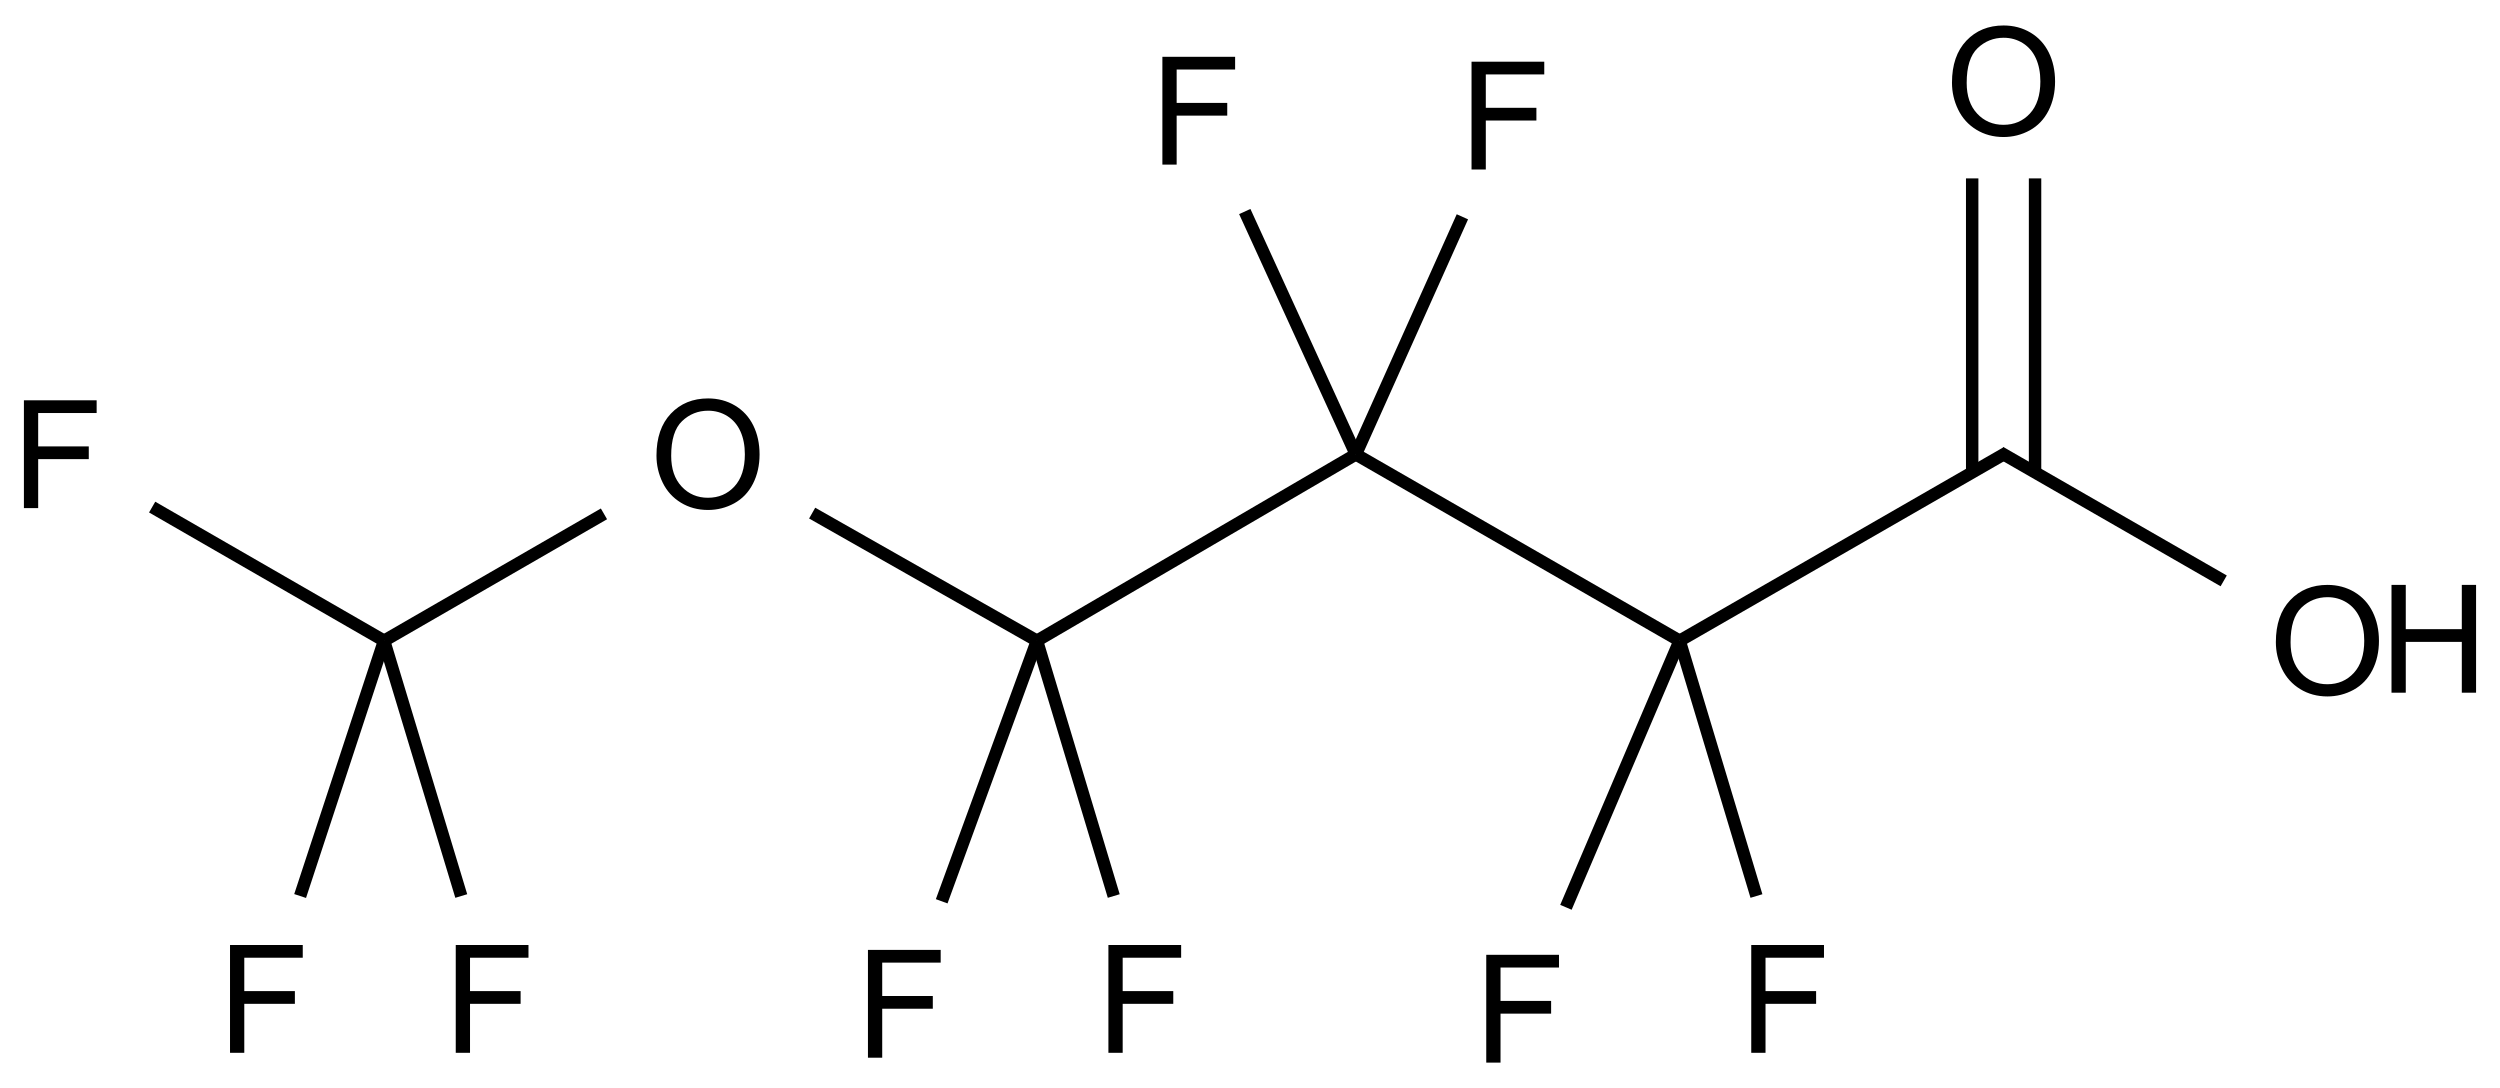 <?xml version="1.0" encoding="UTF-8"?>
<svg xmlns="http://www.w3.org/2000/svg" xmlns:xlink="http://www.w3.org/1999/xlink" width="664" height="289" viewBox="0 0 664 289">
<defs>
<g>
<g id="glyph-0-0">
<path d="M 5 0 L 5 -25 L 25 -25 L 25 0 Z M 5.625 -0.625 L 24.375 -0.625 L 24.375 -24.375 L 5.625 -24.375 Z M 5.625 -0.625 "/>
</g>
<g id="glyph-0-1">
<path d="M 1.934 -13.945 C 1.934 -18.695 3.207 -22.414 5.762 -25.105 C 8.309 -27.793 11.605 -29.137 15.645 -29.141 C 18.285 -29.137 20.668 -28.508 22.793 -27.246 C 24.914 -25.98 26.531 -24.219 27.645 -21.961 C 28.758 -19.703 29.312 -17.141 29.316 -14.277 C 29.312 -11.371 28.727 -8.773 27.559 -6.484 C 26.383 -4.191 24.723 -2.457 22.578 -1.277 C 20.426 -0.102 18.109 0.484 15.625 0.488 C 12.926 0.484 10.516 -0.164 8.398 -1.465 C 6.273 -2.766 4.668 -4.543 3.574 -6.797 C 2.48 -9.047 1.934 -11.43 1.934 -13.945 Z M 5.84 -13.887 C 5.836 -10.434 6.762 -7.715 8.621 -5.73 C 10.473 -3.746 12.801 -2.754 15.605 -2.754 C 18.453 -2.754 20.801 -3.754 22.645 -5.762 C 24.484 -7.762 25.406 -10.609 25.41 -14.297 C 25.406 -16.625 25.012 -18.656 24.227 -20.398 C 23.438 -22.133 22.285 -23.48 20.77 -24.441 C 19.25 -25.395 17.547 -25.875 15.664 -25.879 C 12.977 -25.875 10.668 -24.953 8.738 -23.113 C 6.801 -21.27 5.836 -18.195 5.84 -13.887 Z M 5.84 -13.887 "/>
</g>
<g id="glyph-0-2">
<path d="M 3.281 0 L 3.281 -28.633 L 22.598 -28.633 L 22.598 -25.254 L 7.07 -25.254 L 7.07 -16.387 L 20.508 -16.387 L 20.508 -13.008 L 7.07 -13.008 L 7.07 0 Z M 3.281 0 "/>
</g>
<g id="glyph-0-3">
<path d="M 3.203 0 L 3.203 -28.633 L 6.992 -28.633 L 6.992 -16.875 L 21.875 -16.875 L 21.875 -28.633 L 25.664 -28.633 L 25.664 0 L 21.875 0 L 21.875 -13.496 L 6.992 -13.496 L 6.992 0 Z M 3.203 0 "/>
</g>
</g>
</defs>
<path fill="none" stroke-width="0.033" stroke-linecap="butt" stroke-linejoin="miter" stroke="rgb(0%, 0%, 0%)" stroke-opacity="1" stroke-miterlimit="10" d="M 4.301 1.486 L 3.441 0.991 " transform="matrix(100, 0, 0, 100, 16.012, 21.582)"/>
<path fill="none" stroke-width="0.033" stroke-linecap="butt" stroke-linejoin="miter" stroke="rgb(0%, 0%, 0%)" stroke-opacity="1" stroke-miterlimit="10" d="M 2.594 1.486 L 3.441 0.991 " transform="matrix(100, 0, 0, 100, 16.012, 21.582)"/>
<path fill="none" stroke-width="0.033" stroke-linecap="butt" stroke-linejoin="miter" stroke="rgb(0%, 0%, 0%)" stroke-opacity="1" stroke-miterlimit="10" d="M 1.997 1.147 L 2.594 1.486 " transform="matrix(100, 0, 0, 100, 16.012, 21.582)"/>
<path fill="none" stroke-width="0.033" stroke-linecap="butt" stroke-linejoin="miter" stroke="rgb(0%, 0%, 0%)" stroke-opacity="1" stroke-miterlimit="10" d="M 0.86 1.486 L 1.444 1.149 " transform="matrix(100, 0, 0, 100, 16.012, 21.582)"/>
<path fill="none" stroke-width="0.033" stroke-linecap="butt" stroke-linejoin="miter" stroke="rgb(0%, 0%, 0%)" stroke-opacity="1" stroke-miterlimit="10" d="M 5.17 0.986 L 4.301 1.486 " transform="matrix(100, 0, 0, 100, 16.012, 21.582)"/>
<path fill="none" stroke-width="0.033" stroke-linecap="butt" stroke-linejoin="miter" stroke="rgb(0%, 0%, 0%)" stroke-opacity="1" stroke-miterlimit="10" d="M 3.724 0.36 L 3.441 0.991 " transform="matrix(100, 0, 0, 100, 16.012, 21.582)"/>
<path fill="none" stroke-width="0.033" stroke-linecap="butt" stroke-linejoin="miter" stroke="rgb(0%, 0%, 0%)" stroke-opacity="1" stroke-miterlimit="10" d="M 3.146 0.346 L 3.441 0.991 " transform="matrix(100, 0, 0, 100, 16.012, 21.582)"/>
<path fill="none" stroke-width="0.033" stroke-linecap="butt" stroke-linejoin="miter" stroke="rgb(0%, 0%, 0%)" stroke-opacity="1" stroke-miterlimit="10" d="M 3.999 2.194 L 4.301 1.486 " transform="matrix(100, 0, 0, 100, 16.012, 21.582)"/>
<path fill="none" stroke-width="0.033" stroke-linecap="butt" stroke-linejoin="miter" stroke="rgb(0%, 0%, 0%)" stroke-opacity="1" stroke-miterlimit="10" d="M 4.505 2.164 L 4.301 1.486 " transform="matrix(100, 0, 0, 100, 16.012, 21.582)"/>
<path fill="none" stroke-width="0.033" stroke-linecap="butt" stroke-linejoin="miter" stroke="rgb(0%, 0%, 0%)" stroke-opacity="1" stroke-miterlimit="10" d="M 2.798 2.164 L 2.594 1.486 " transform="matrix(100, 0, 0, 100, 16.012, 21.582)"/>
<path fill="none" stroke-width="0.033" stroke-linecap="butt" stroke-linejoin="miter" stroke="rgb(0%, 0%, 0%)" stroke-opacity="1" stroke-miterlimit="10" d="M 2.341 2.178 L 2.594 1.486 " transform="matrix(100, 0, 0, 100, 16.012, 21.582)"/>
<path fill="none" stroke-width="0.033" stroke-linecap="butt" stroke-linejoin="miter" stroke="rgb(0%, 0%, 0%)" stroke-opacity="1" stroke-miterlimit="10" d="M 5.078 0.258 L 5.078 1.039 " transform="matrix(100, 0, 0, 100, 16.012, 21.582)"/>
<path fill="none" stroke-width="0.033" stroke-linecap="butt" stroke-linejoin="miter" stroke="rgb(0%, 0%, 0%)" stroke-opacity="1" stroke-miterlimit="10" d="M 5.245 0.258 L 5.245 1.039 " transform="matrix(100, 0, 0, 100, 16.012, 21.582)"/>
<path fill="none" stroke-width="0.033" stroke-linecap="butt" stroke-linejoin="miter" stroke="rgb(0%, 0%, 0%)" stroke-opacity="1" stroke-miterlimit="10" d="M 0.244 1.131 L 0.86 1.486 " transform="matrix(100, 0, 0, 100, 16.012, 21.582)"/>
<path fill="none" stroke-width="0.033" stroke-linecap="butt" stroke-linejoin="miter" stroke="rgb(0%, 0%, 0%)" stroke-opacity="1" stroke-miterlimit="10" d="M 1.065 2.164 L 0.86 1.486 " transform="matrix(100, 0, 0, 100, 16.012, 21.582)"/>
<path fill="none" stroke-width="0.033" stroke-linecap="butt" stroke-linejoin="miter" stroke="rgb(0%, 0%, 0%)" stroke-opacity="1" stroke-miterlimit="10" d="M 0.637 2.164 L 0.86 1.486 " transform="matrix(100, 0, 0, 100, 16.012, 21.582)"/>
<path fill="none" stroke-width="0.033" stroke-linecap="butt" stroke-linejoin="miter" stroke="rgb(0%, 0%, 0%)" stroke-opacity="1" stroke-miterlimit="10" d="M 5.746 1.327 L 5.153 0.986 " transform="matrix(100, 0, 0, 100, 16.012, 21.582)"/>
<g fill="rgb(0%, 0%, 0%)" fill-opacity="1">
<use xlink:href="#glyph-0-1" x="172.426" y="134.961"/>
</g>
<g fill="rgb(0%, 0%, 0%)" fill-opacity="1">
<use xlink:href="#glyph-0-2" x="387.559" y="45.02"/>
</g>
<g fill="rgb(0%, 0%, 0%)" fill-opacity="1">
<use xlink:href="#glyph-0-2" x="305.449" y="43.719"/>
</g>
<g fill="rgb(0%, 0%, 0%)" fill-opacity="1">
<use xlink:href="#glyph-0-2" x="391.469" y="282.23"/>
</g>
<g fill="rgb(0%, 0%, 0%)" fill-opacity="1">
<use xlink:href="#glyph-0-2" x="461.852" y="279.625"/>
</g>
<g fill="rgb(0%, 0%, 0%)" fill-opacity="1">
<use xlink:href="#glyph-0-2" x="291.113" y="279.625"/>
</g>
<g fill="rgb(0%, 0%, 0%)" fill-opacity="1">
<use xlink:href="#glyph-0-2" x="227.246" y="280.926"/>
</g>
<g fill="rgb(0%, 0%, 0%)" fill-opacity="1">
<use xlink:href="#glyph-0-1" x="516.512" y="35.906"/>
</g>
<g fill="rgb(0%, 0%, 0%)" fill-opacity="1">
<use xlink:href="#glyph-0-2" x="3.07" y="134.953"/>
</g>
<g fill="rgb(0%, 0%, 0%)" fill-opacity="1">
<use xlink:href="#glyph-0-2" x="117.766" y="279.625"/>
</g>
<g fill="rgb(0%, 0%, 0%)" fill-opacity="1">
<use xlink:href="#glyph-0-2" x="57.812" y="279.625"/>
</g>
<g fill="rgb(0%, 0%, 0%)" fill-opacity="1">
<use xlink:href="#glyph-0-1" x="602.535" y="184.488"/>
</g>
<g fill="rgb(0%, 0%, 0%)" fill-opacity="1">
<use xlink:href="#glyph-0-3" x="631.98" y="183.98"/>
</g>
</svg>
